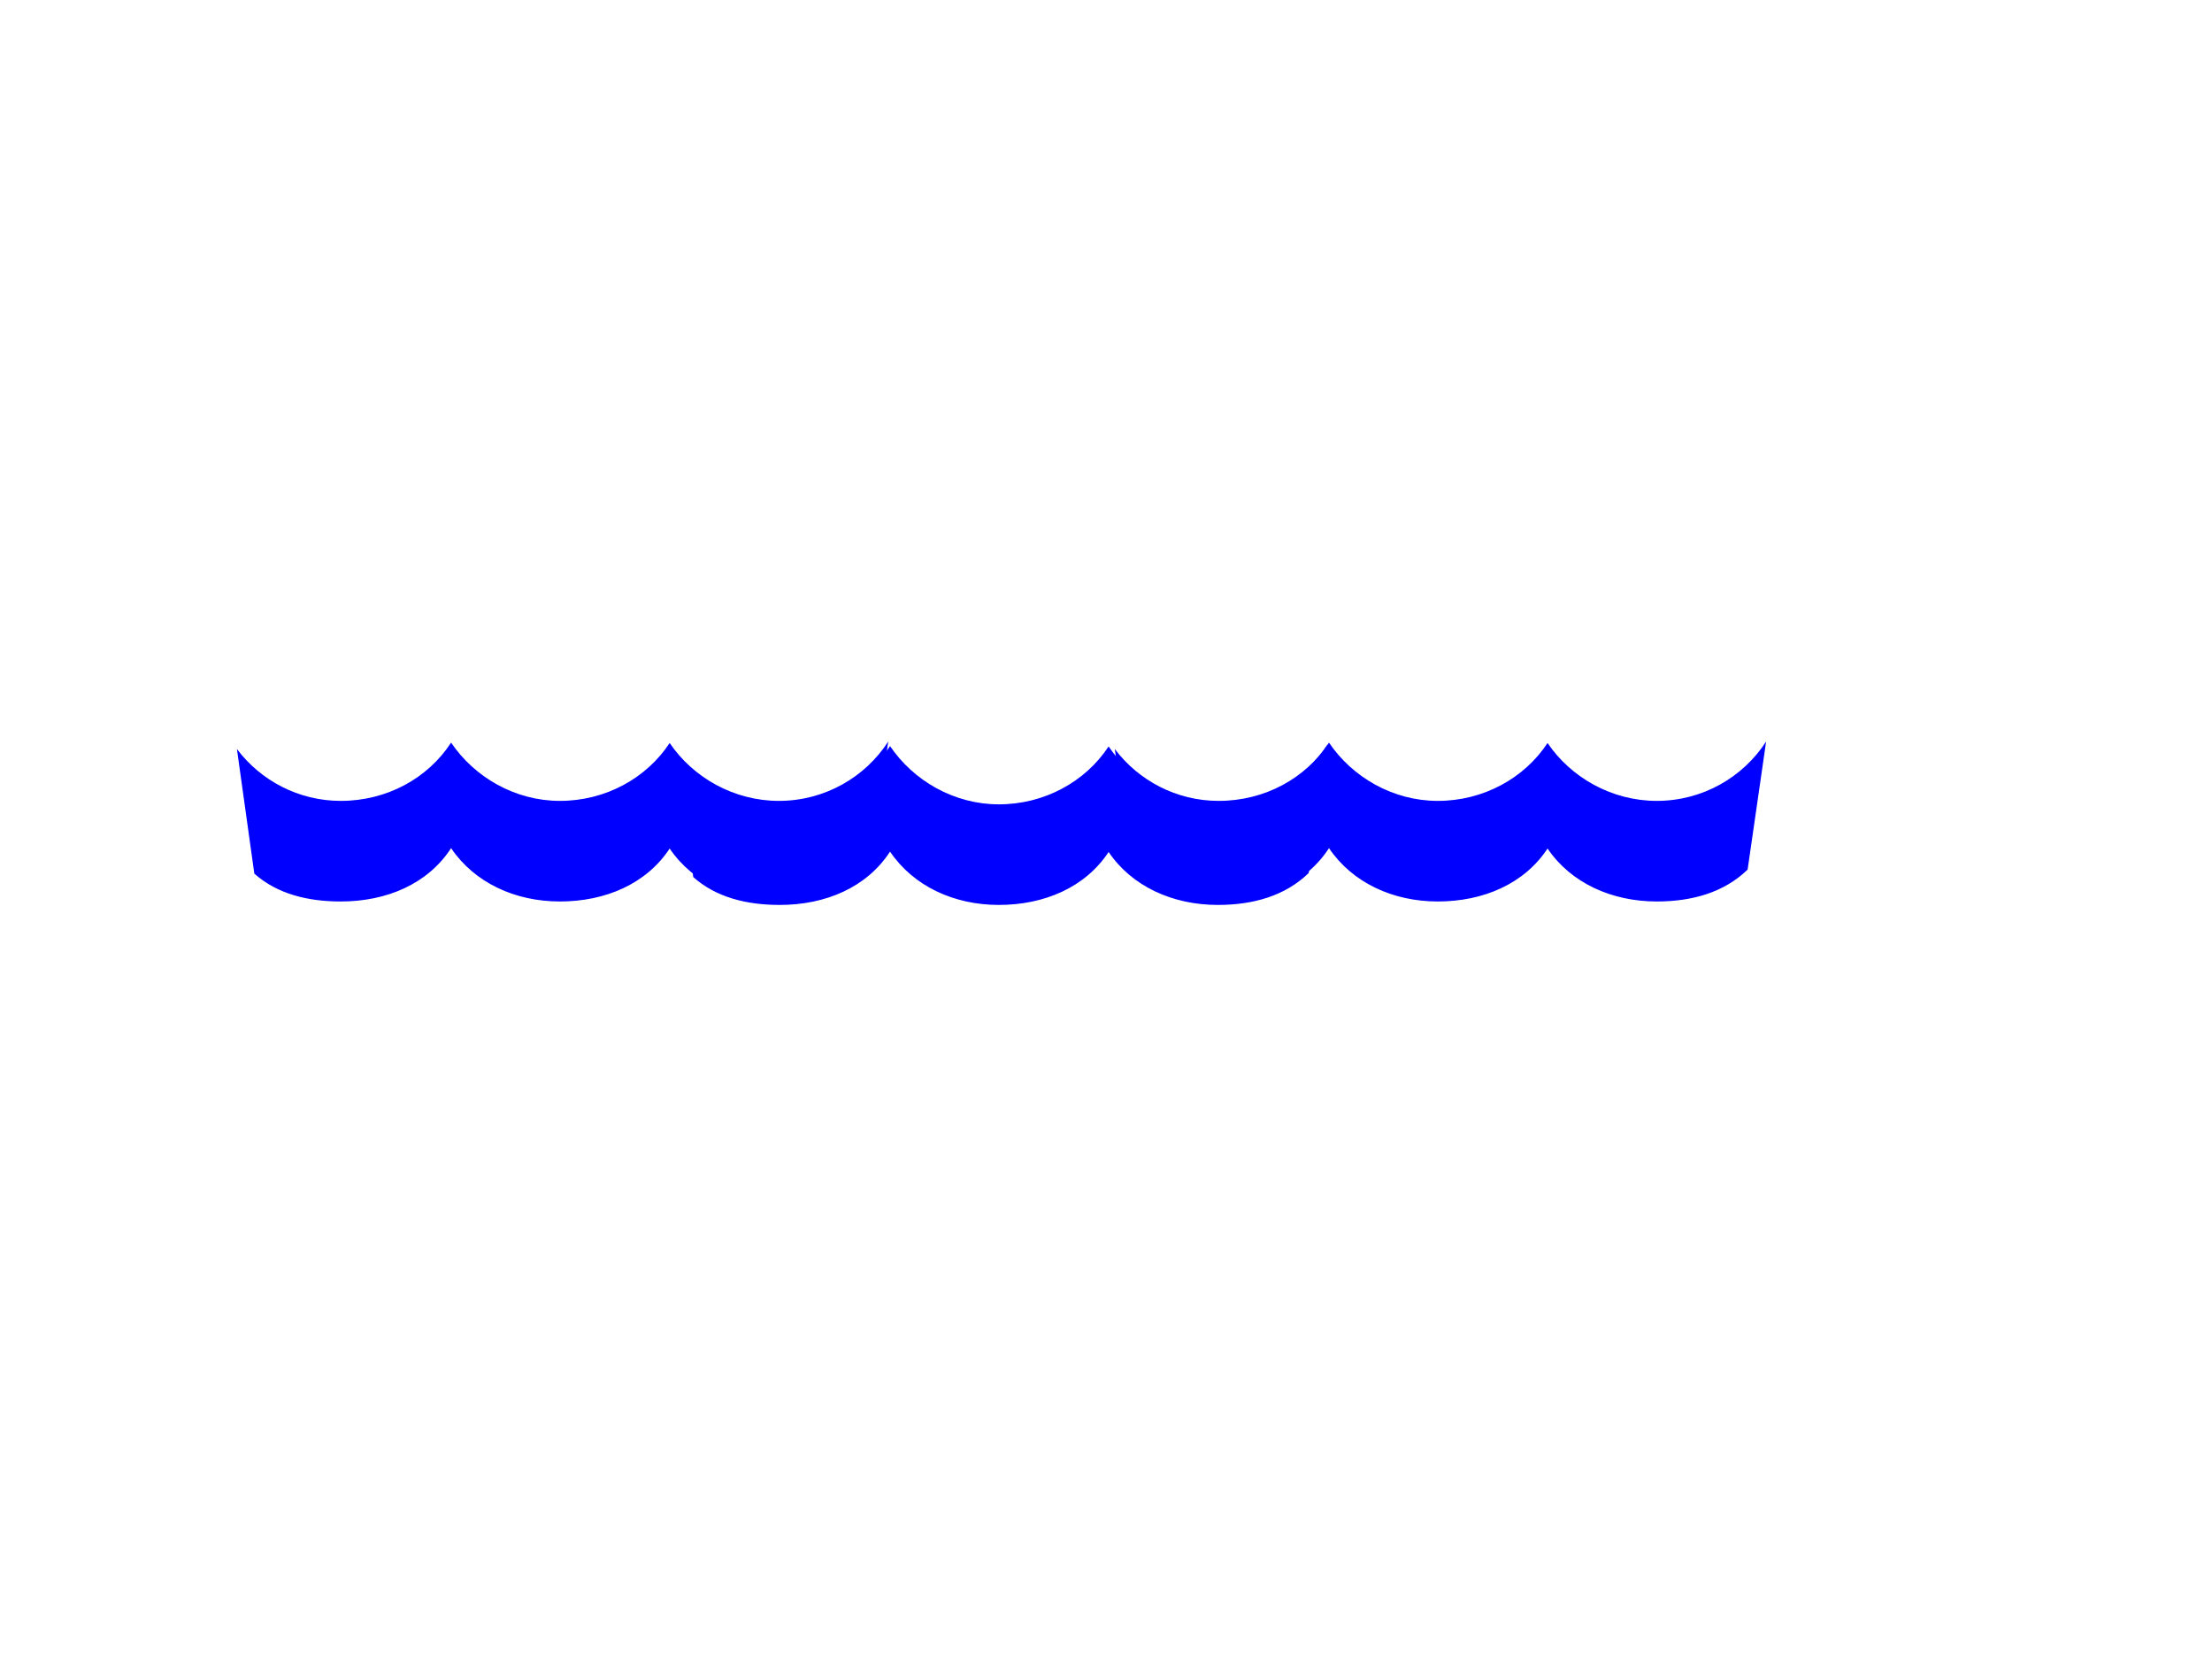 <?xml version="1.0"?><svg width="640" height="480" xmlns="http://www.w3.org/2000/svg">
 <title>wave pattern</title>
 <g>
  <title>Layer 1</title>
  <path d="m251.64,251.6c-6.837,6.626 -16.062,9.224 -26.292,9.224c-12.987,0 -24.808,-5.301 -31.593,-15.32c-6.732,10.231 -18.606,15.32 -31.753,15.32c-12.986,0 -24.701,-5.407 -31.486,-15.426c-6.733,10.337 -18.606,15.426 -31.912,15.426c-9.595,0 -18.394,-2.174 -25.02,-8.058l-5.036,-36.046c6.891,9.118 17.811,15.001 30.056,15.001c13.306,0 25.179,-6.519 31.912,-16.856c6.785,10.019 18.5,16.856 31.486,16.856c13.147,0 25.021,-6.519 31.753,-16.75c6.785,10.019 18.606,16.75 31.593,16.75c13.252,0 24.967,-6.837 31.646,-17.174l-5.354,37.053z" fill-rule="nonzero" fill="#0000ff" id="path6712"/>
  <path d="m378.64,252.6c-6.837,6.626 -16.062,9.224 -26.292,9.224c-12.987,0 -24.808,-5.301 -31.593,-15.32c-6.732,10.231 -18.606,15.32 -31.753,15.32c-12.986,0 -24.701,-5.407 -31.486,-15.426c-6.733,10.337 -18.606,15.426 -31.912,15.426c-9.594,0 -18.394,-2.174 -25.02,-8.058l-5.036,-36.046c6.892,9.118 17.811,15.001 30.056,15.001c13.306,0 25.179,-6.519 31.912,-16.856c6.785,10.019 18.5,16.856 31.486,16.856c13.147,0 25.021,-6.519 31.753,-16.75c6.785,10.019 18.606,16.75 31.593,16.75c13.252,0 24.967,-6.837 31.646,-17.174l-5.354,37.053z" fill-rule="nonzero" fill="#0000ff" id="svg_1"/>
  <ellipse ry="11" cy="244" cx="257" fill="#0000ff" id="svg_3"/>
  <ellipse ry="5" cy="245" cx="258" fill="#0000ff" id="svg_4"/>
  <path d="m505.64,251.6c-6.837,6.626 -16.062,9.224 -26.292,9.224c-12.987,0 -24.808,-5.301 -31.593,-15.32c-6.732,10.231 -18.606,15.32 -31.753,15.32c-12.986,0 -24.701,-5.407 -31.486,-15.426c-6.733,10.337 -18.606,15.426 -31.912,15.426c-9.594,0 -18.394,-2.174 -25.02,-8.058l-5.036,-36.046c6.892,9.118 17.811,15.001 30.056,15.001c13.306,0 25.179,-6.519 31.912,-16.856c6.785,10.019 18.5,16.856 31.486,16.856c13.147,0 25.021,-6.519 31.753,-16.75c6.785,10.019 18.606,16.75 31.593,16.75c13.252,0 24.967,-6.837 31.646,-17.174l-5.354,37.053z" fill-rule="nonzero" fill="#0000ff" id="svg_5"/>
 </g>
</svg>
